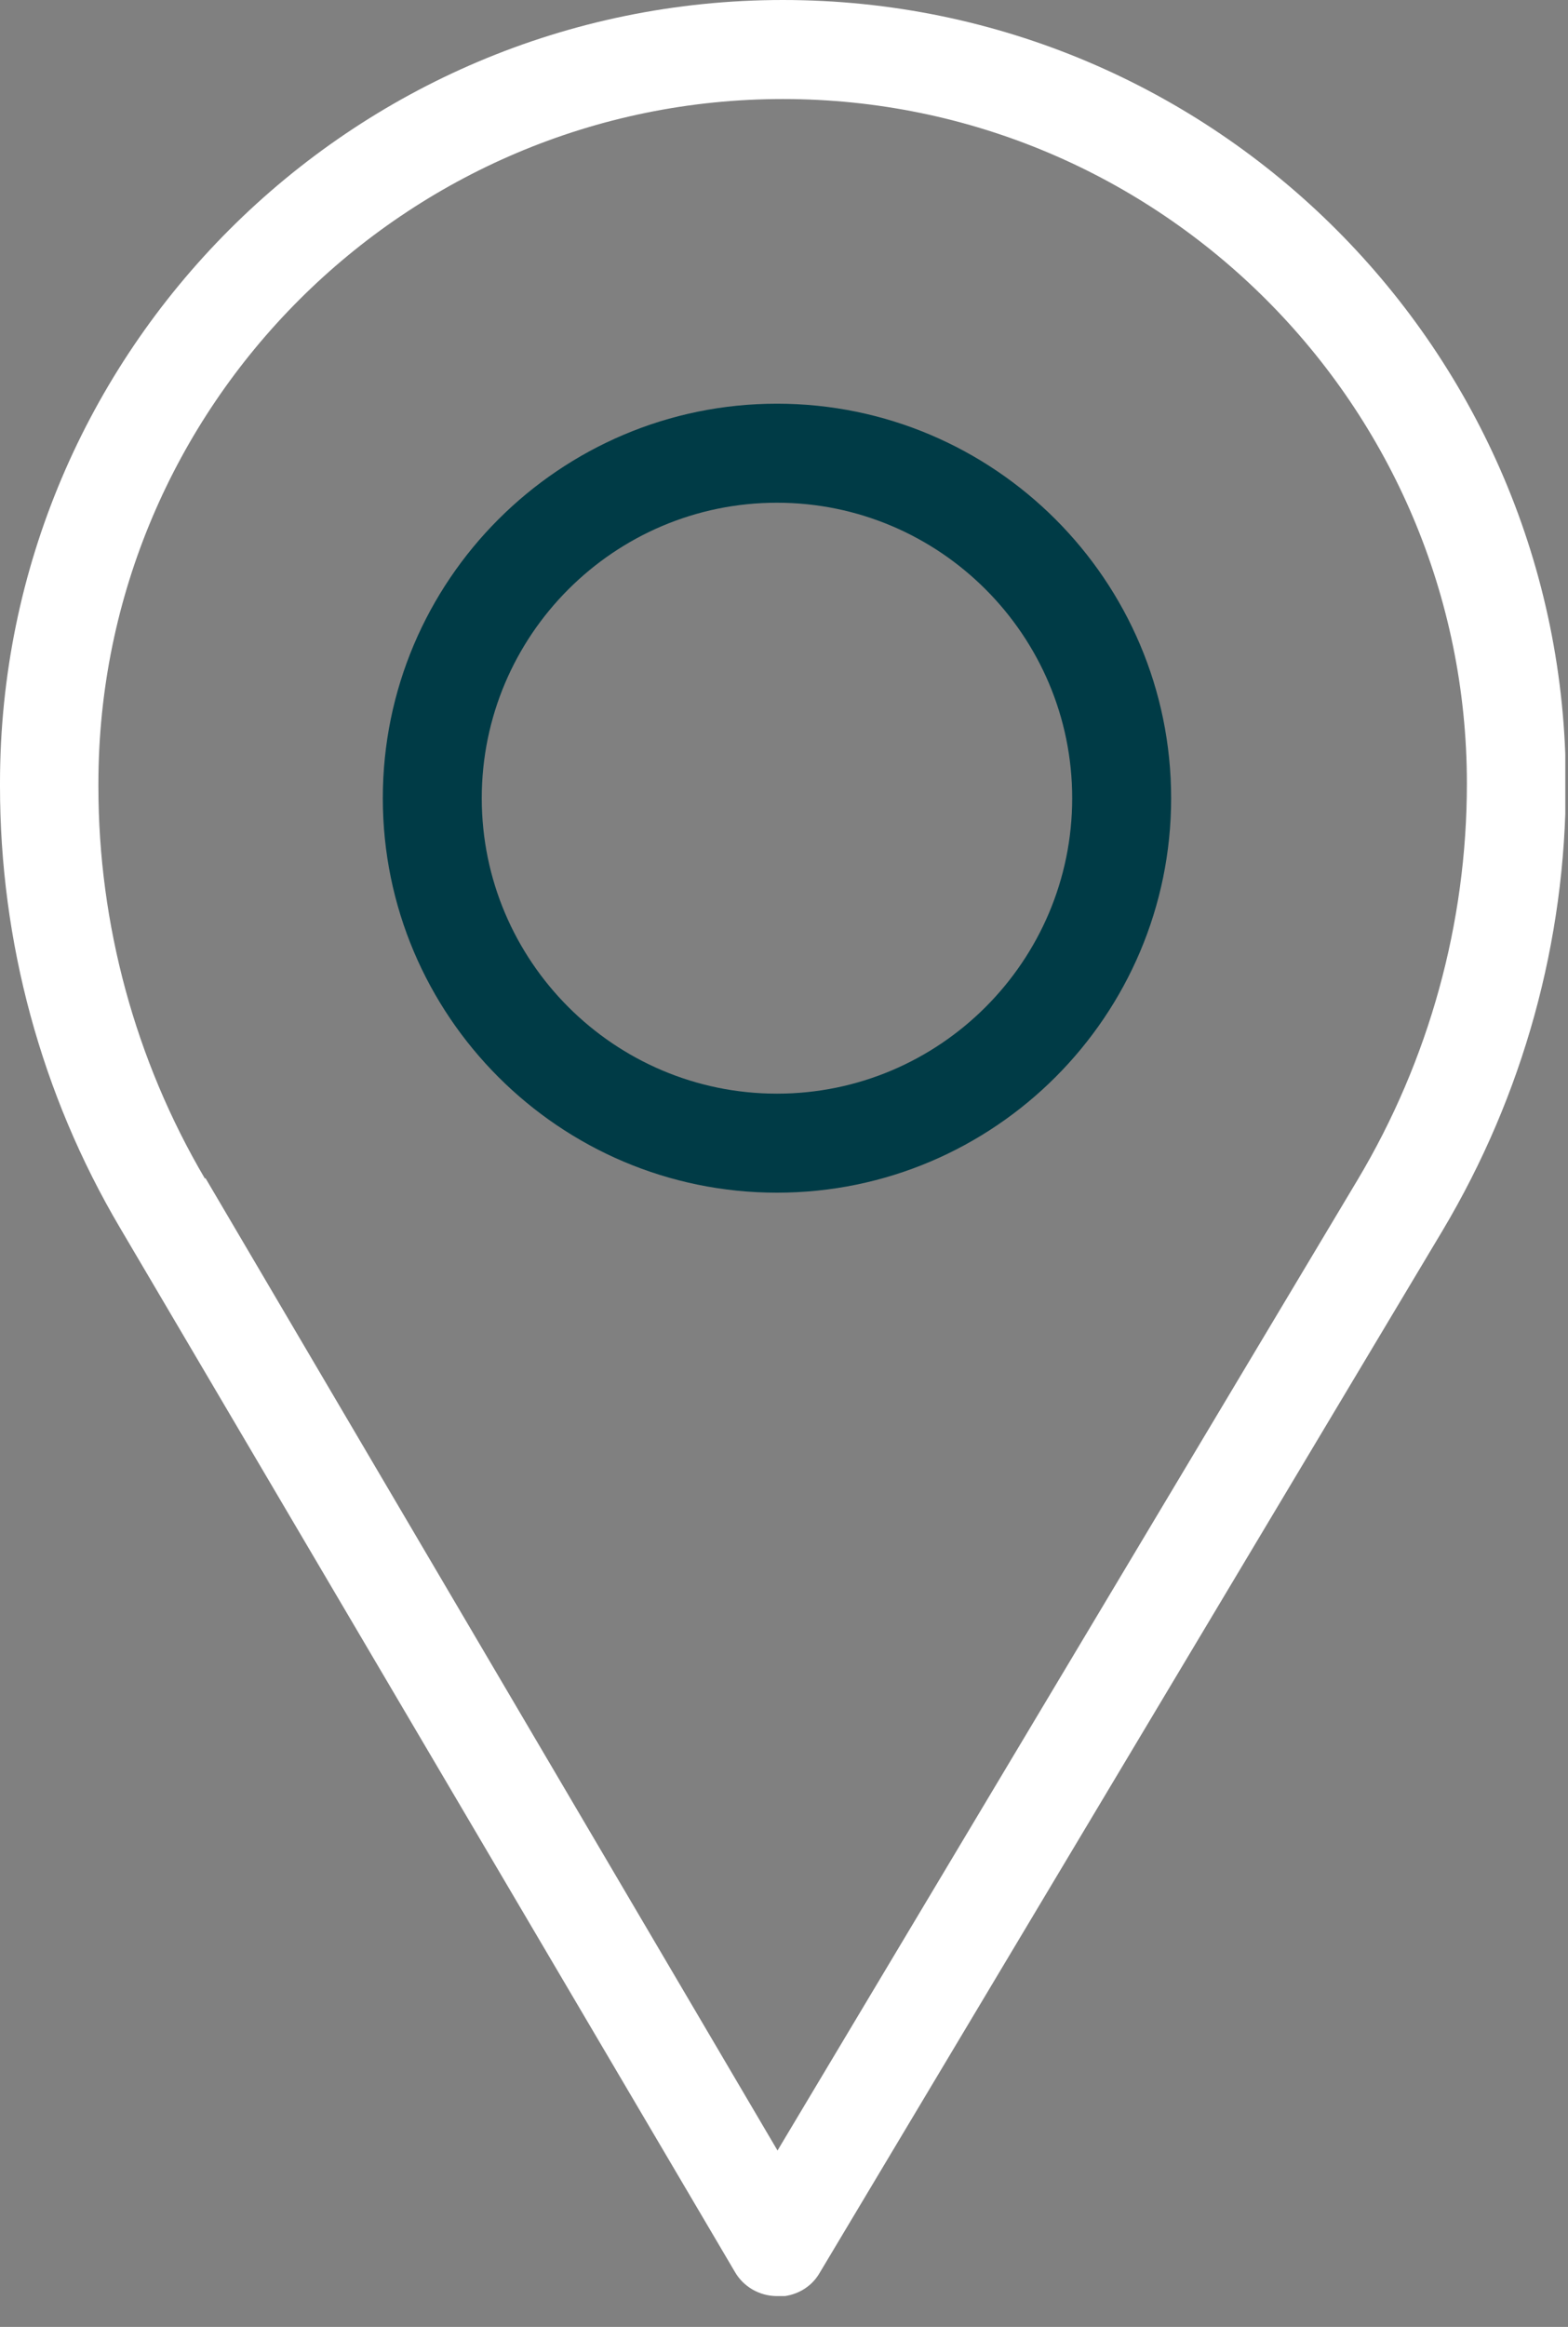 <svg width="29" height="43" viewBox="0 0 29 43" fill="none" xmlns="http://www.w3.org/2000/svg">
<rect x="0" y="0" width="29" height="43" fill="#808080" stroke="none"/>
<g clip-path="url(#clip0_39_438)">
<path d="M14.37 22.04C10.35 22.04 7.08 18.77 7.08 14.75C7.08 10.73 10.35 7.46 14.37 7.46C18.39 7.46 21.66 10.73 21.66 14.75C21.66 18.77 18.39 22.04 14.37 22.04ZM14.37 9.29C11.36 9.29 8.91 11.74 8.91 14.75C8.91 17.76 11.36 20.21 14.37 20.21C17.38 20.21 19.83 17.76 19.83 14.75C19.83 11.74 17.38 9.29 14.37 9.29Z" fill="#003B46"/>
<path d="M14.37 42.43C14.05 42.43 13.75 42.26 13.59 41.98L2.22 22.69C0.76 20.22 0 17.4 0 14.53V14.47C0 6.49 6.49 0 14.48 0C22.47 0 28.96 6.49 28.96 14.48C28.96 17.39 28.17 20.24 26.68 22.74L15.16 42C15 42.28 14.7 42.44 14.38 42.44L14.37 42.43ZM3.8 21.77L14.38 39.74L25.11 21.8C26.43 19.59 27.13 17.06 27.13 14.48C27.13 7.5 21.45 1.83 14.48 1.83C7.51 1.83 1.82 7.5 1.82 14.48V14.54C1.82 17.08 2.5 19.59 3.79 21.78L3.8 21.77Z" fill="white"/>
</g>
<defs>
<clipPath id="clip0_39_438">
<rect width="28.95" height="42.43" fill="white"/>
</clipPath>
</defs>
</svg>
